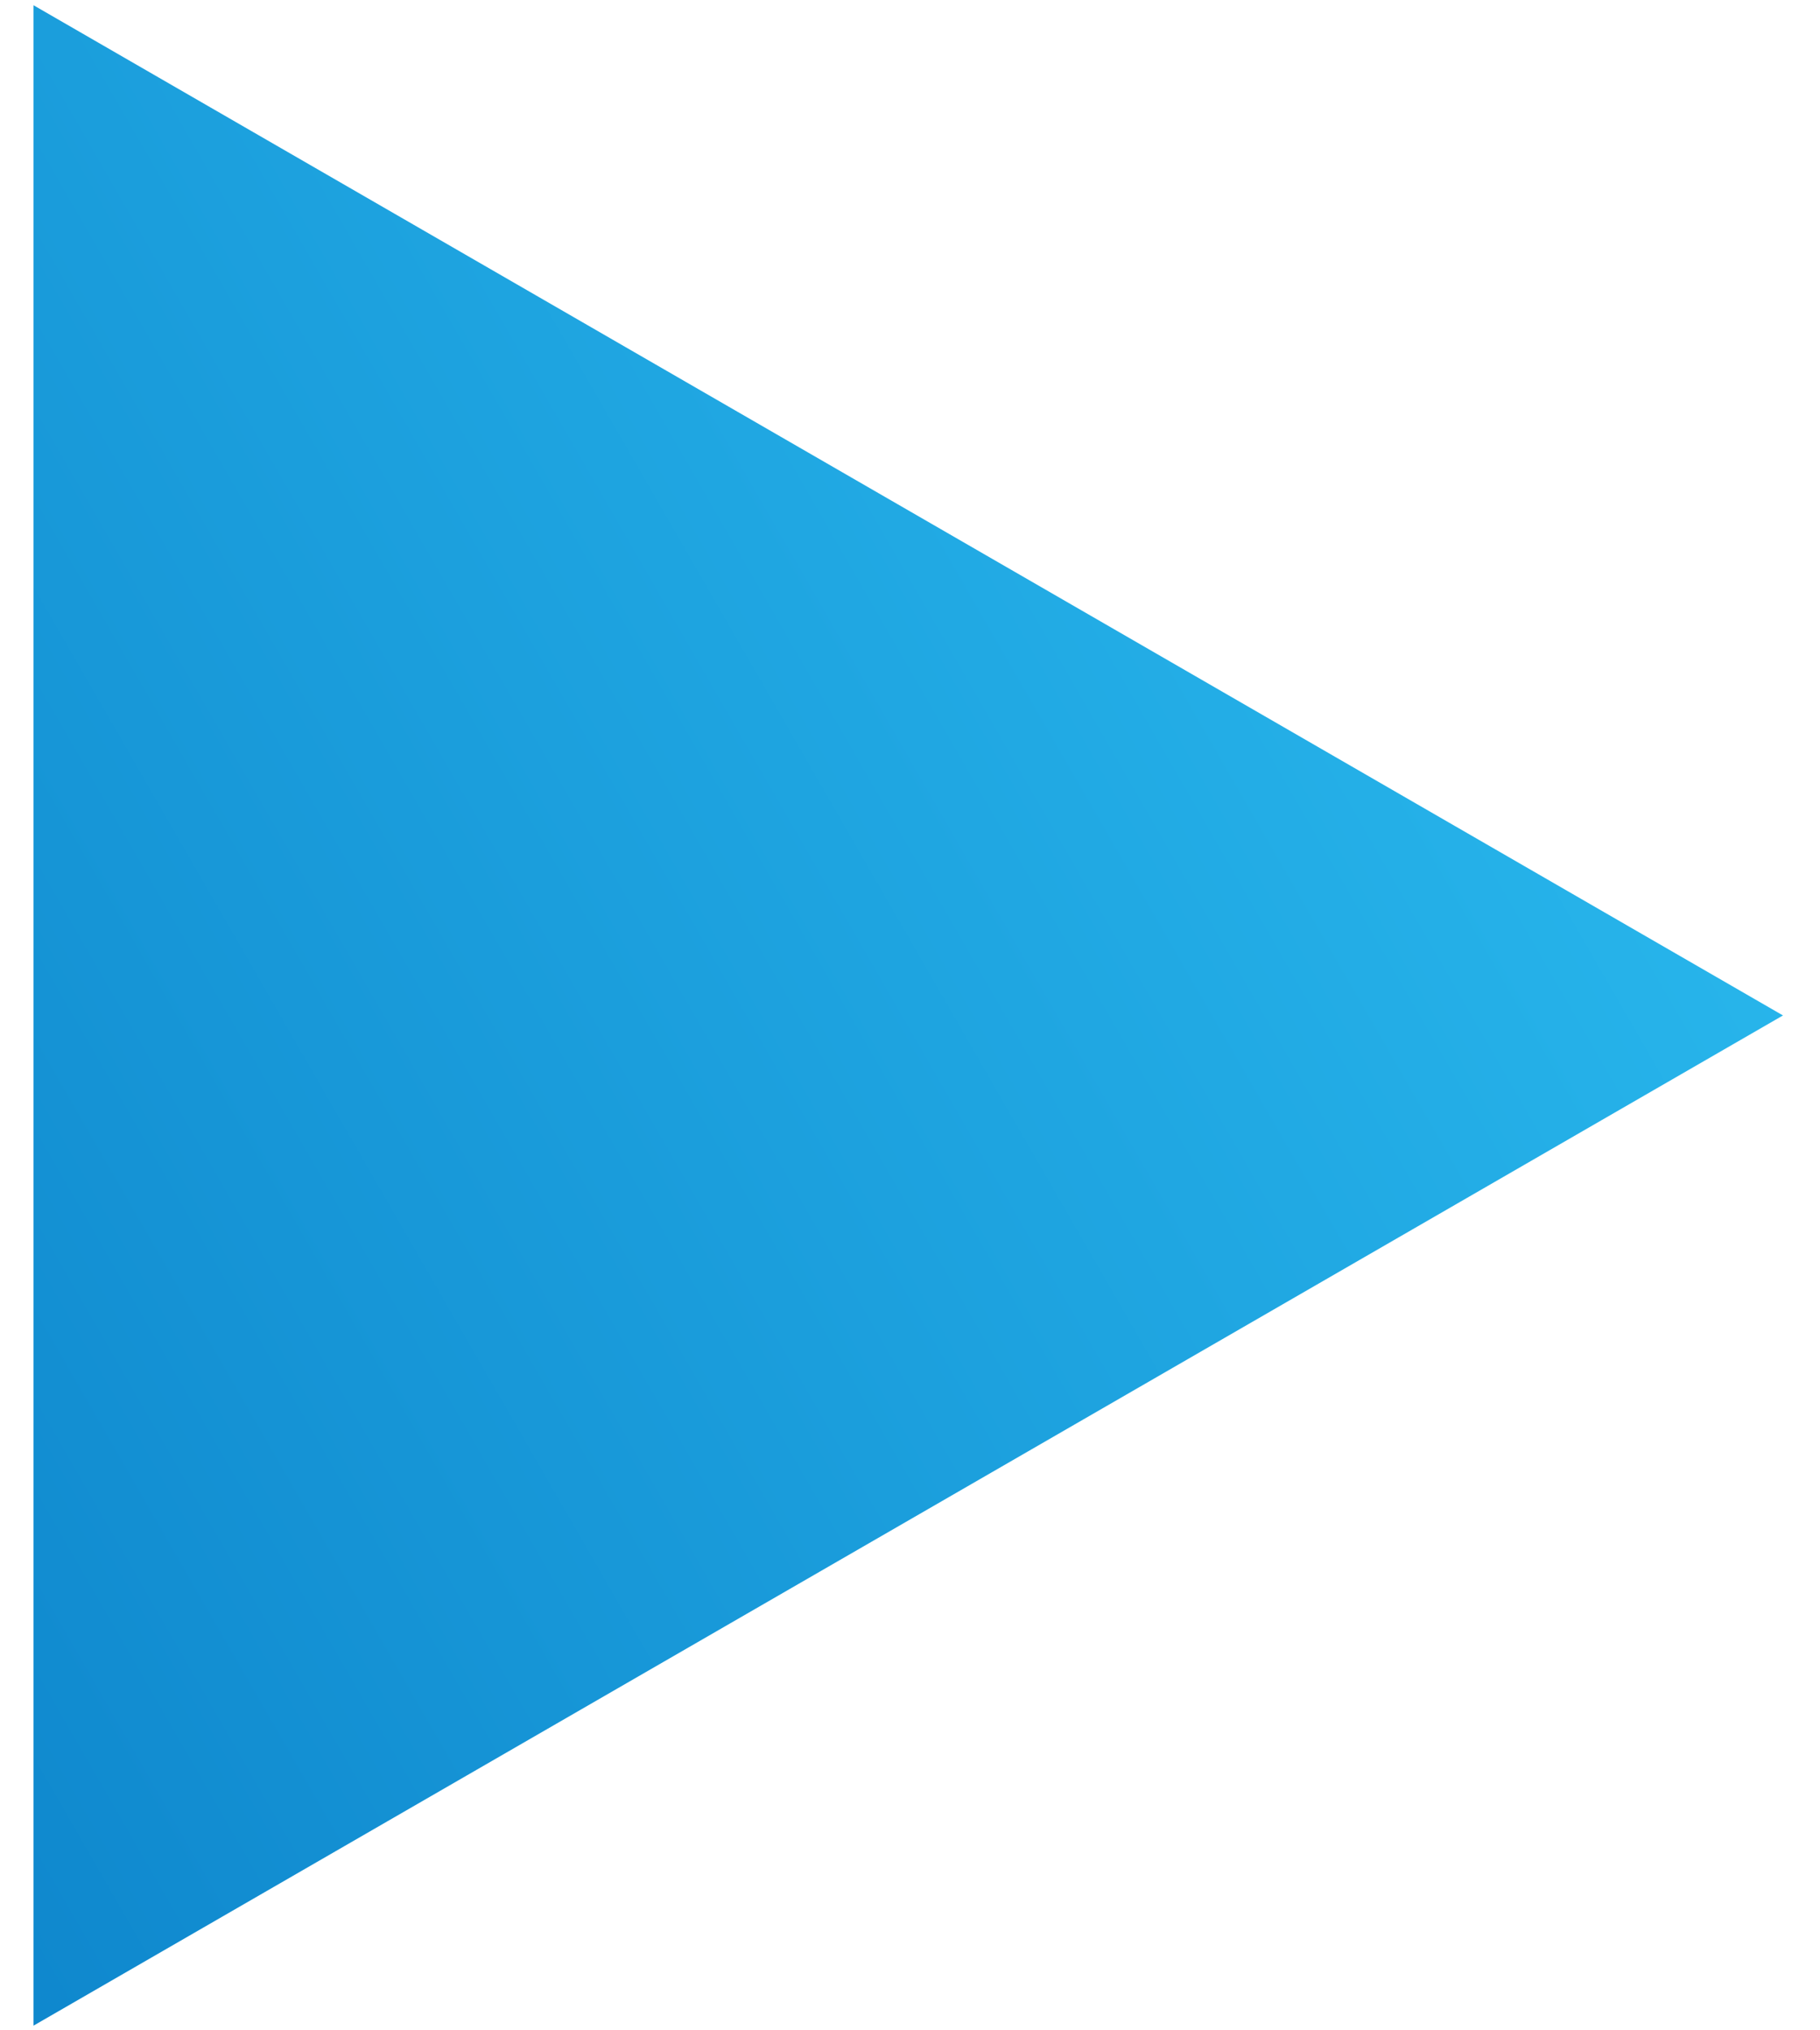 <?xml version="1.0" encoding="UTF-8"?> <svg xmlns="http://www.w3.org/2000/svg" width="26" height="29" viewBox="0 0 26 29" fill="none"> <path d="M0.479 0.075L25.471 14.504L0.479 28.933L0.479 0.075Z" fill="url(#paint0_linear_212_7272)"></path> <defs> <linearGradient id="paint0_linear_212_7272" x1="-13.95" y1="8.405" x2="14.965" y2="-8.241" gradientUnits="userSpaceOnUse"> <stop stop-color="#0D84CB"></stop> <stop offset="1" stop-color="#29B8ED"></stop> </linearGradient> </defs> </svg> 